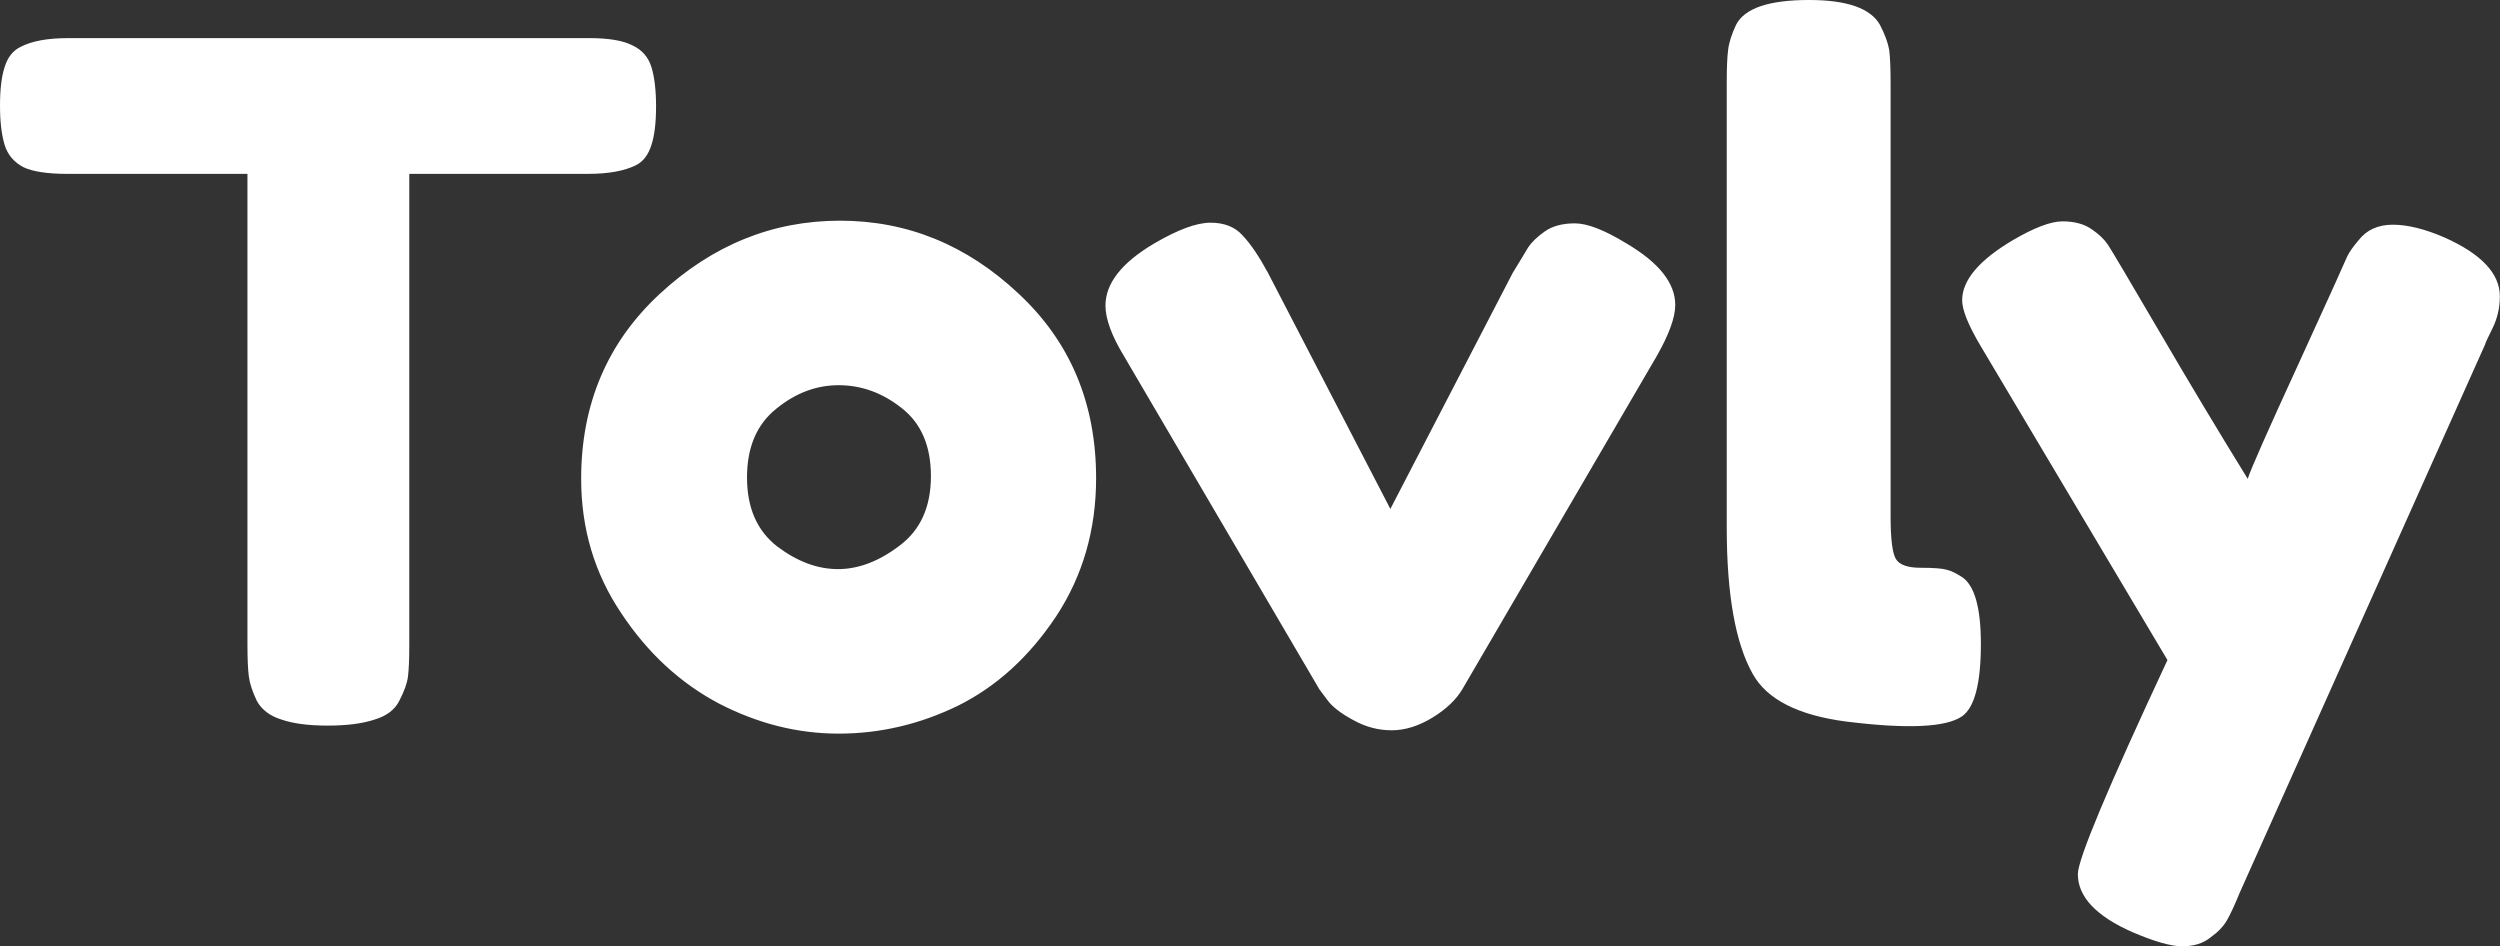 <svg data-v-423bf9ae="" xmlns="http://www.w3.org/2000/svg" viewBox="0 0 158.502 60" class="font"><rect x="0" y="0" width="158.502" height="60" fill="#333333" stroke="none"/><!----><!----><!----><g data-v-423bf9ae="" id="6eb5ad96-7e4c-4d46-93d0-9b78a5bcfb29" fill="white" transform="matrix(4.24,0,0,4.24,-0.89,-11.83)"><path d="M1.23 3.36L1.23 3.36L9.02 3.36Q9.46 3.36 9.67 3.47Q9.88 3.57 9.95 3.79Q10.02 4.02 10.02 4.38Q10.02 4.75 9.95 4.96Q9.88 5.18 9.72 5.26L9.72 5.26Q9.46 5.39 9.00 5.39L9.00 5.39L6.33 5.39L6.33 12.43Q6.33 12.75 6.31 12.91Q6.29 13.06 6.18 13.27Q6.08 13.47 5.81 13.55Q5.54 13.64 5.11 13.64Q4.68 13.64 4.42 13.55Q4.16 13.47 4.05 13.27Q3.95 13.06 3.93 12.90Q3.91 12.74 3.91 12.42L3.91 12.42L3.91 5.39L1.22 5.39Q0.77 5.39 0.56 5.29Q0.35 5.18 0.28 4.96Q0.21 4.73 0.21 4.37Q0.21 4.00 0.28 3.79Q0.35 3.57 0.52 3.49L0.52 3.49Q0.77 3.36 1.23 3.36ZM8.90 9.95Q8.90 8.27 10.08 7.18Q11.26 6.09 12.77 6.09Q14.28 6.09 15.44 7.18Q16.60 8.26 16.60 9.94L16.60 9.94Q16.60 11.10 16.00 12.01Q15.40 12.91 14.54 13.34Q13.68 13.76 12.75 13.76Q11.83 13.76 10.96 13.31Q10.09 12.85 9.50 11.96Q8.90 11.07 8.90 9.95L8.90 9.95ZM11.83 10.96Q12.28 11.30 12.74 11.30Q13.20 11.30 13.66 10.95Q14.13 10.60 14.13 9.91Q14.13 9.23 13.69 8.89Q13.26 8.55 12.75 8.55Q12.25 8.55 11.82 8.90Q11.38 9.25 11.38 9.93Q11.38 10.61 11.83 10.96ZM24.53 6.43L24.53 6.43Q25.26 6.86 25.26 7.35L25.26 7.35Q25.26 7.63 24.98 8.12L24.98 8.12L22.08 13.09Q21.94 13.33 21.63 13.52Q21.32 13.71 21.02 13.71Q20.72 13.71 20.45 13.56Q20.17 13.41 20.06 13.26L20.06 13.26L19.94 13.10L17.02 8.12Q16.74 7.66 16.74 7.36L16.74 7.36Q16.74 6.86 17.47 6.43L17.47 6.43Q18.00 6.12 18.31 6.12Q18.62 6.12 18.79 6.31Q18.97 6.50 19.17 6.87L19.17 6.87L21 10.40L22.83 6.87Q22.99 6.61 23.06 6.49Q23.14 6.37 23.31 6.25Q23.48 6.13 23.76 6.13Q24.04 6.13 24.53 6.43ZM26.03 10.68L26.03 4.02Q26.03 3.70 26.05 3.54Q26.07 3.37 26.17 3.16L26.17 3.16Q26.36 2.79 27.26 2.79L27.26 2.79Q28.11 2.79 28.32 3.16L28.32 3.16Q28.43 3.37 28.46 3.54Q28.48 3.71 28.48 4.03L28.48 4.03L28.48 10.51Q28.48 11.02 28.56 11.15Q28.64 11.28 28.93 11.28Q29.22 11.28 29.32 11.31Q29.41 11.33 29.55 11.42L29.55 11.42Q29.83 11.61 29.83 12.42L29.83 12.42Q29.83 13.30 29.55 13.50L29.55 13.50Q29.19 13.75 27.82 13.58L27.82 13.58Q26.74 13.44 26.42 12.87L26.42 12.87Q26.03 12.18 26.03 10.68L26.03 10.68ZM36.76 6.34L36.76 6.34Q37.59 6.71 37.59 7.22L37.59 7.22Q37.59 7.48 37.48 7.70Q37.37 7.92 37.37 7.94L37.37 7.94L33.70 16.14Q33.59 16.41 33.51 16.55Q33.43 16.69 33.26 16.81Q33.10 16.94 32.84 16.94Q32.59 16.94 32.10 16.73L32.10 16.73Q31.28 16.37 31.28 15.86L31.28 15.86Q31.28 15.53 32.62 12.66L32.62 12.66L29.83 7.97Q29.55 7.50 29.55 7.28L29.55 7.28Q29.55 6.83 30.31 6.38L30.31 6.38Q30.79 6.10 31.05 6.10Q31.32 6.10 31.49 6.22Q31.65 6.33 31.73 6.45Q31.81 6.57 32.50 7.75Q33.19 8.93 33.82 9.95L33.82 9.95Q33.89 9.73 34.58 8.23Q35.27 6.72 35.31 6.62Q35.36 6.52 35.48 6.38L35.48 6.38Q35.66 6.15 35.99 6.15Q36.32 6.15 36.76 6.34Z"></path></g><!----><!----></svg>